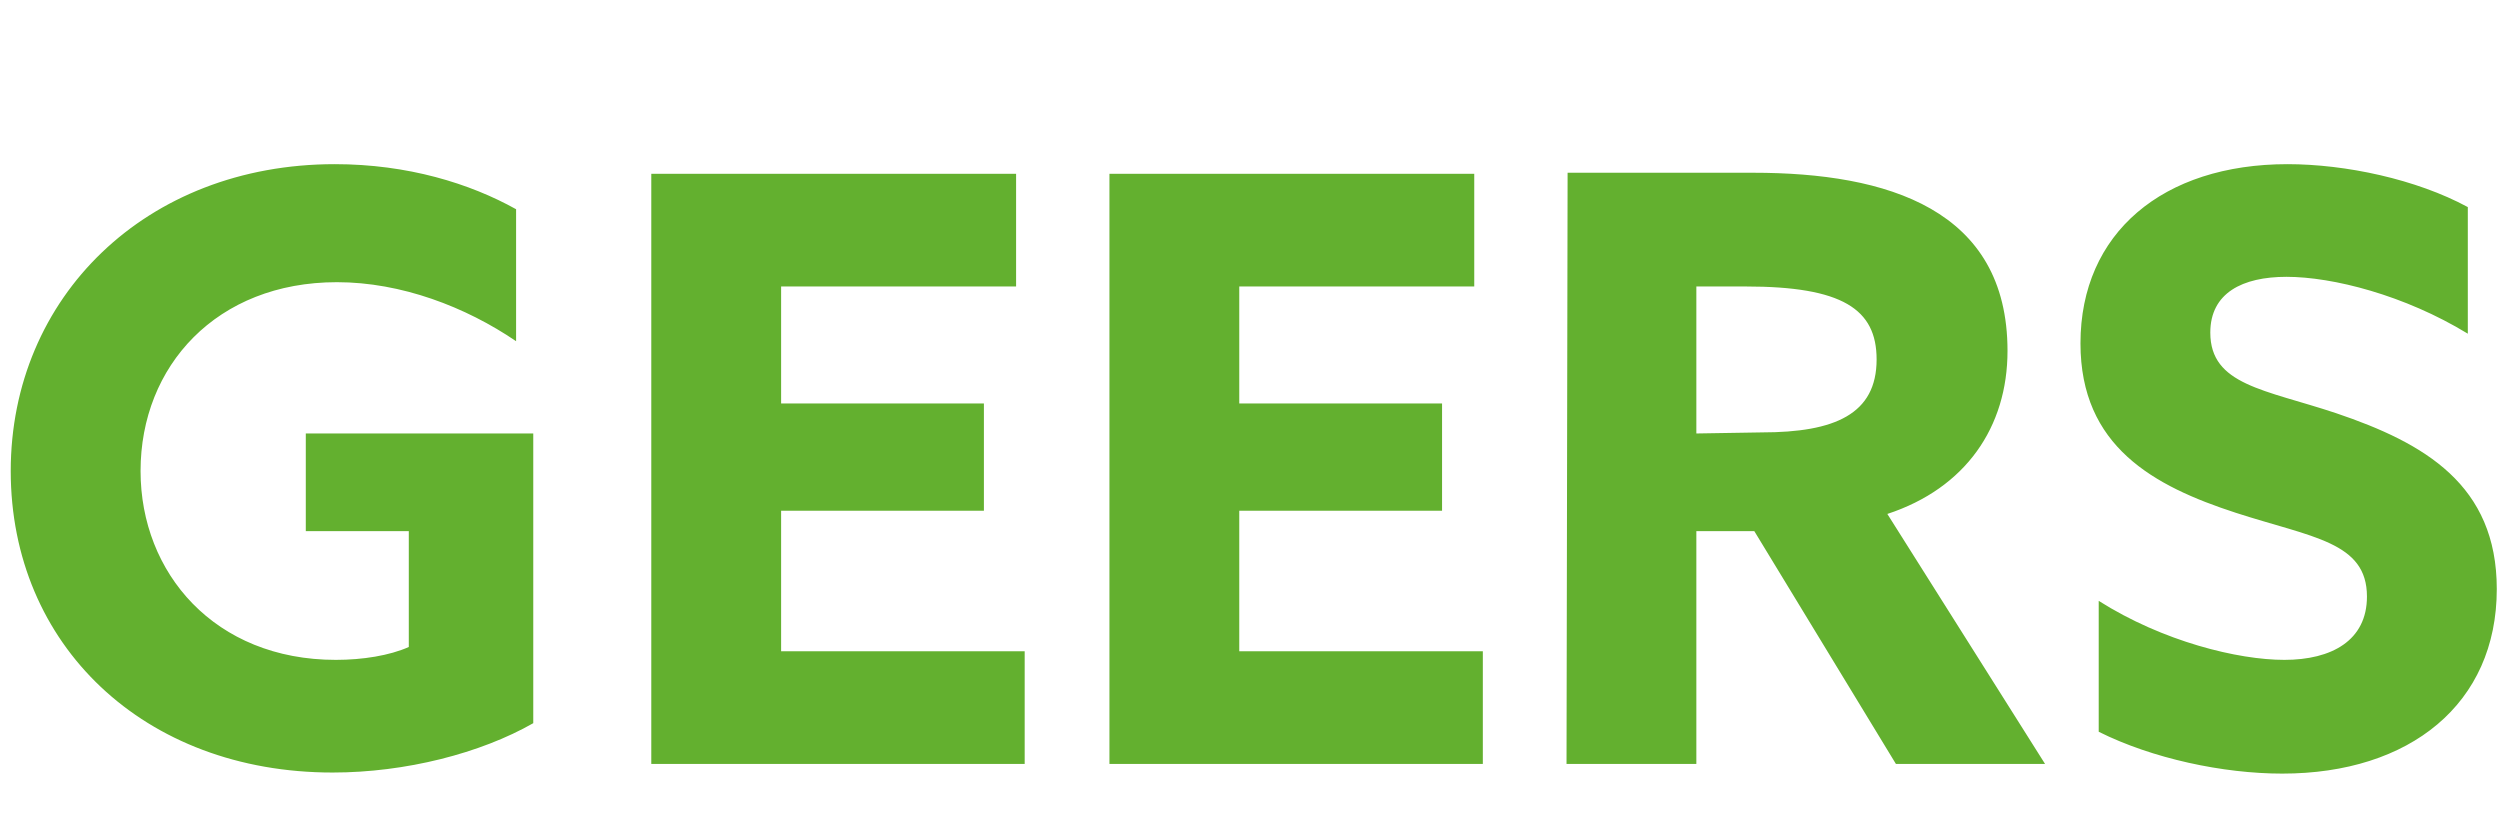 <?xml version="1.0" encoding="utf-8"?>
<svg xmlns="http://www.w3.org/2000/svg" width="233" height="76" viewBox="0 0 233 76" fill="none">
<path d="M195.6 68.2C200.6 70.7 207.2 72.1 212.7 72.1C224.6 72.1 232.7 65.6 232.7 54.9C232.7 45.2 226 41.3 217.7 38.5C211.1 36.3 206 35.9 206 31C206 27.3 209 25.8 213.1 25.8C217.4 25.8 224.1 27.5 230 31.1V19.3C225.2 16.7 218.6 15.3 213.2 15.3C201.6 15.3 193.9 21.7 193.9 32C193.9 41.6 200.7 45.3 208.4 47.8C215.5 50.1 220.6 50.5 220.6 55.6C220.6 59.7 217.3 61.5 212.9 61.5C208.6 61.5 201.6 59.8 195.6 56V68.2ZM158.1 40.4V26.7H162.7C171.7 26.7 174.9 28.8 174.9 33.5C174.9 38.6 171 40.3 164.2 40.3L158.1 40.4ZM146 71.2H158.1V49.5H163.5L176.7 71.2H190.6L175.9 47.9C183.2 45.5 187.1 39.8 187.1 32.7C187.1 19.5 175.9 16.1 163.4 16.1H146.1L146 71.2ZM103.4 71.2H138.2V60.7H115.5V47.6H134.4V37.6H115.5V26.7H137.4V16.2H103.4V71.2ZM60.7 71.2H95.5V60.7H72.8V47.6H91.7V37.6H72.8V26.7H94.7V16.2H60.7V71.2ZM1 43.9C1 60.1 13.4 72 31 72C37.8 72 44.8 70.2 49.7 67.4V40.4H28.5V49.5H38.1V60.3C36.3 61.1 33.8 61.5 31.3 61.5C20 61.5 13.1 53.4 13.1 43.9C13.1 34.1 20.2 26.3 31.4 26.3C37.4 26.3 43.4 28.6 48.1 31.8V19.5C43.8 17.1 38 15.3 31.2 15.3C13.6 15.3 1 27.7 1 43.9Z" fill="#63B02F"/>
</svg>
